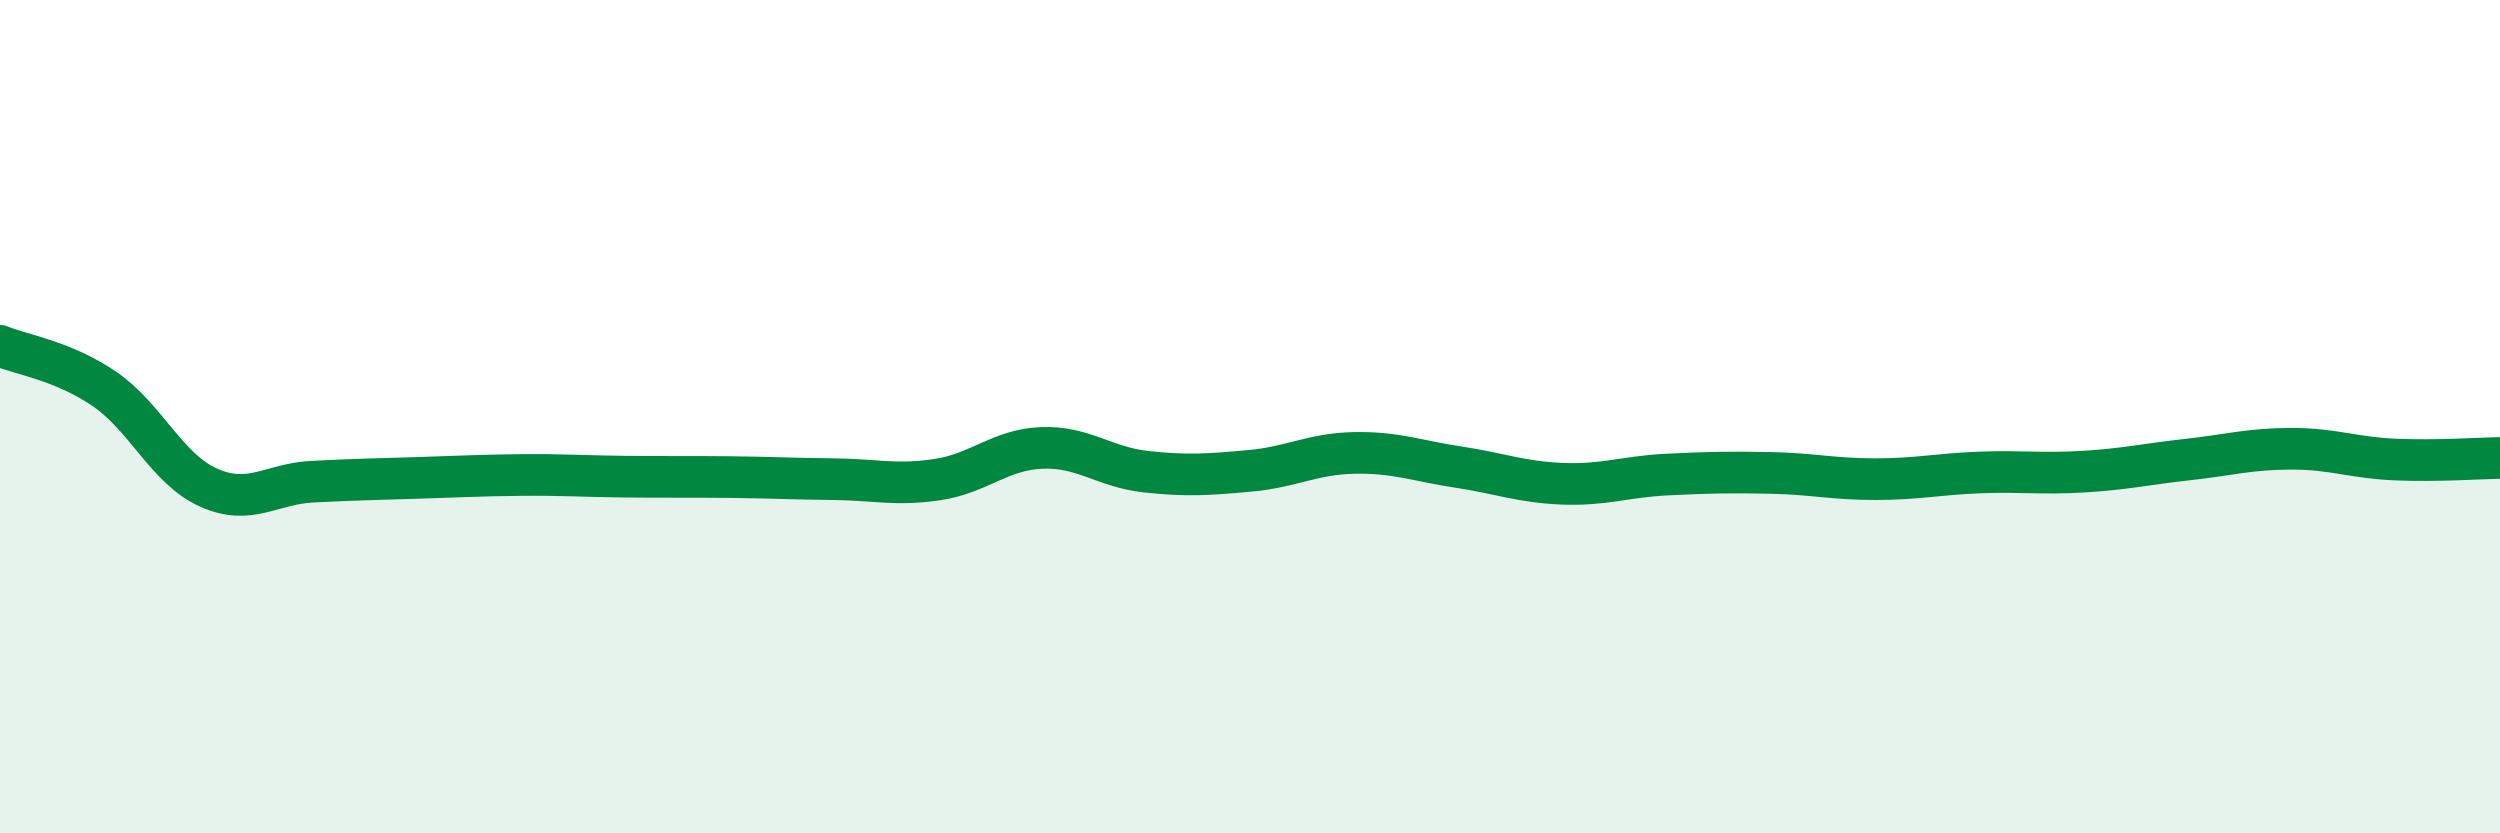 
    <svg width="60" height="20" viewBox="0 0 60 20" xmlns="http://www.w3.org/2000/svg">
      <path
        d="M 0,8.3 C 0.5,8.51 1.5,8.65 2.5,9.33 C 3.5,10.01 4,11.25 5,11.7 C 6,12.15 6.5,11.61 7.5,11.56 C 8.5,11.51 9,11.5 10,11.47 C 11,11.44 11.5,11.41 12.5,11.4 C 13.5,11.39 14,11.43 15,11.44 C 16,11.45 16.5,11.44 17.5,11.45 C 18.5,11.46 19,11.49 20,11.5 C 21,11.51 21.5,11.66 22.5,11.51 C 23.5,11.36 24,10.79 25,10.75 C 26,10.71 26.5,11.21 27.5,11.32 C 28.5,11.43 29,11.39 30,11.3 C 31,11.21 31.5,10.89 32.5,10.87 C 33.5,10.85 34,11.06 35,11.21 C 36,11.36 36.5,11.57 37.5,11.61 C 38.5,11.65 39,11.44 40,11.39 C 41,11.34 41.5,11.33 42.5,11.35 C 43.5,11.37 44,11.5 45,11.5 C 46,11.5 46.5,11.38 47.5,11.34 C 48.5,11.3 49,11.38 50,11.32 C 51,11.26 51.5,11.14 52.5,11.03 C 53.5,10.92 54,10.77 55,10.77 C 56,10.77 56.5,10.99 57.5,11.03 C 58.5,11.07 59.5,11 60,10.99L60 20L0 20Z"
        fill="#008740"
        opacity="0.1"
        stroke-linecap="round"
        stroke-linejoin="round"
      />
      <path
        d="M 0,8.3 C 0.5,8.51 1.5,8.65 2.5,9.33 C 3.5,10.01 4,11.25 5,11.7 C 6,12.15 6.5,11.61 7.5,11.56 C 8.5,11.51 9,11.5 10,11.47 C 11,11.44 11.5,11.41 12.5,11.4 C 13.5,11.39 14,11.43 15,11.44 C 16,11.45 16.5,11.44 17.5,11.45 C 18.5,11.46 19,11.49 20,11.5 C 21,11.51 21.5,11.66 22.5,11.51 C 23.5,11.36 24,10.79 25,10.75 C 26,10.71 26.5,11.21 27.5,11.32 C 28.5,11.43 29,11.39 30,11.3 C 31,11.21 31.5,10.89 32.5,10.87 C 33.5,10.85 34,11.06 35,11.21 C 36,11.36 36.5,11.57 37.5,11.61 C 38.5,11.65 39,11.44 40,11.39 C 41,11.34 41.5,11.33 42.5,11.35 C 43.5,11.37 44,11.5 45,11.5 C 46,11.5 46.5,11.38 47.5,11.34 C 48.5,11.3 49,11.38 50,11.32 C 51,11.26 51.5,11.14 52.5,11.03 C 53.5,10.92 54,10.77 55,10.77 C 56,10.77 56.5,10.99 57.5,11.03 C 58.5,11.07 59.5,11 60,10.99"
        stroke="#008740"
        stroke-width="1"
        fill="none"
        stroke-linecap="round"
        stroke-linejoin="round"
      />
    </svg>
  
